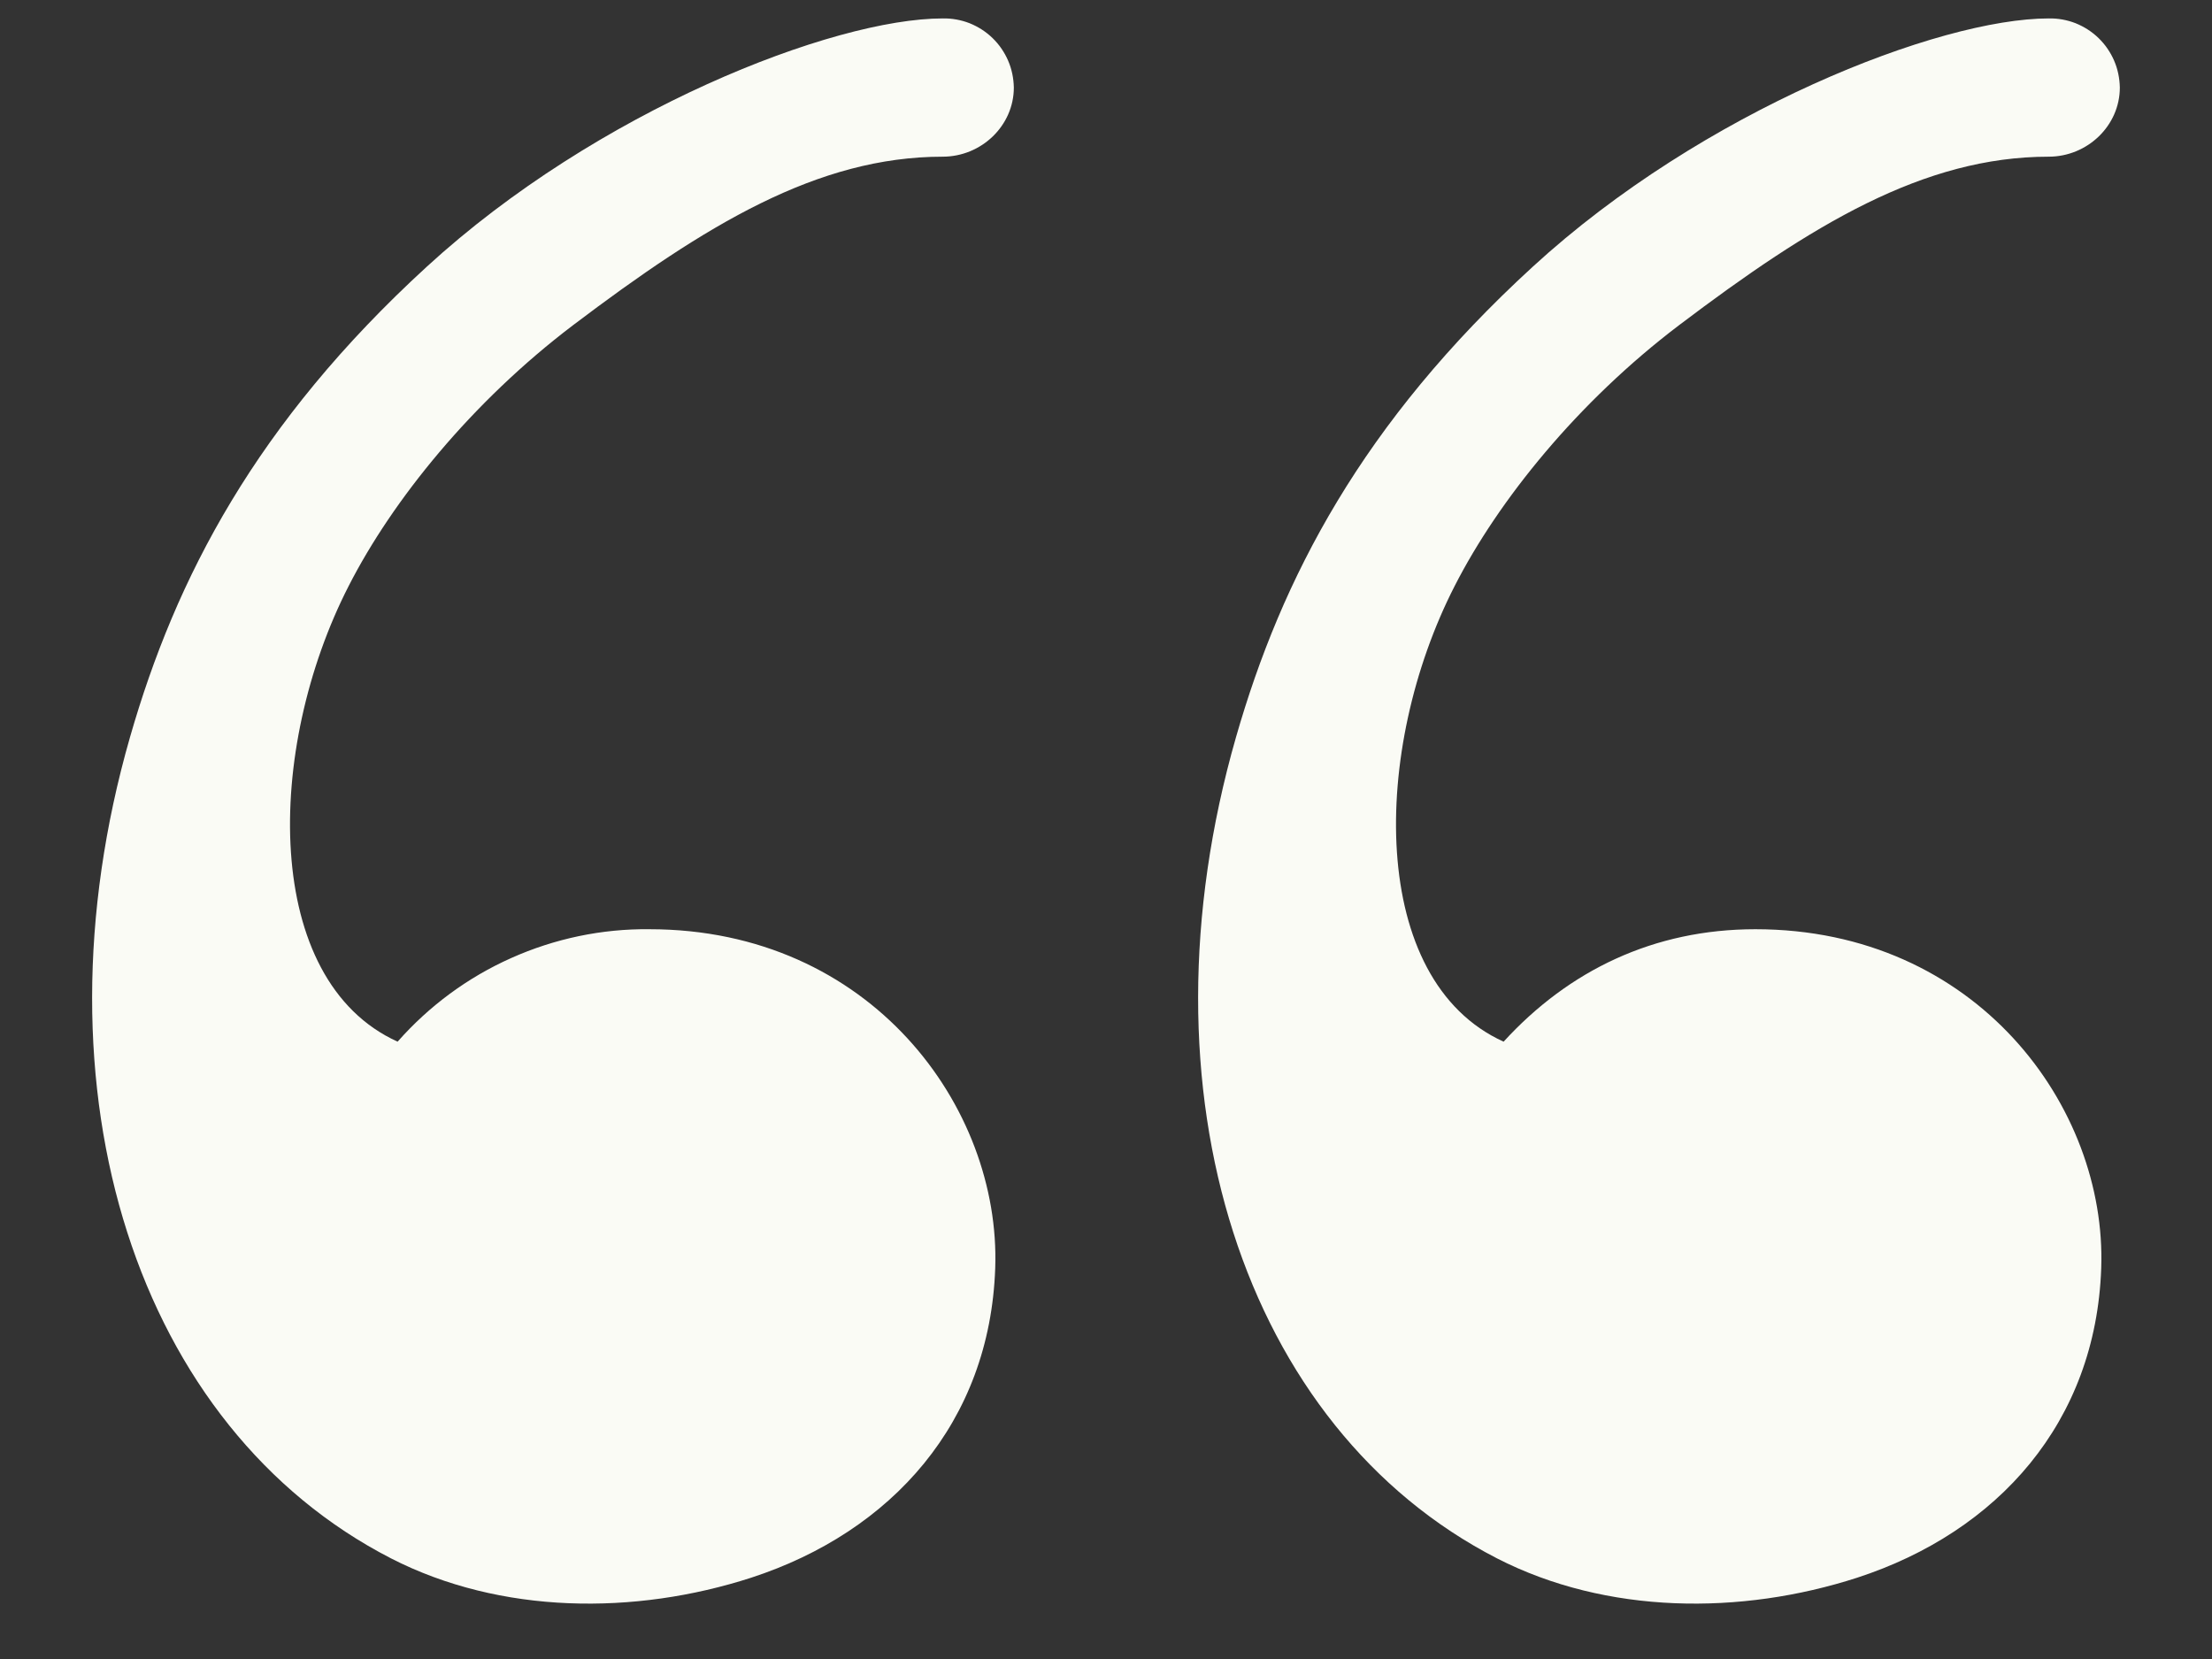 <svg xmlns="http://www.w3.org/2000/svg" width="12" height="9" viewBox="0 0 12 9" fill="none"><rect x="0" y="0" width="12" height="9" fill="#333333" stroke="none"/><path fill-rule="evenodd" clip-rule="evenodd" d="M4.075 8.559C3.444 8.763 2.716 8.759 2.121 8.454C0.747 7.748 0.152 5.928 0.705 4C0.953 3.135 1.39 2.295 2.314 1.448C3.238 0.6 4.52 0.1 5.114 0.1C5.164 0.099 5.214 0.108 5.26 0.126C5.307 0.145 5.349 0.172 5.385 0.207C5.421 0.242 5.449 0.283 5.469 0.329C5.489 0.375 5.499 0.425 5.5 0.475C5.5 0.682 5.324 0.85 5.114 0.85C4.435 0.85 3.828 1.22 3.109 1.764C2.559 2.181 2.129 2.714 1.892 3.178C1.437 4.066 1.422 5.318 2.157 5.651C2.328 5.457 2.538 5.302 2.774 5.197C3.009 5.092 3.265 5.038 3.523 5.041C4.723 5.041 5.43 6.006 5.399 6.88C5.37 7.715 4.839 8.31 4.075 8.559ZM10.075 8.559C9.444 8.763 8.716 8.759 8.121 8.454C6.747 7.748 6.152 5.928 6.705 4C6.953 3.135 7.39 2.295 8.314 1.448C9.238 0.6 10.52 0.1 11.114 0.1C11.164 0.099 11.214 0.108 11.26 0.126C11.307 0.145 11.349 0.172 11.385 0.207C11.421 0.242 11.449 0.283 11.469 0.329C11.489 0.375 11.499 0.425 11.5 0.475C11.5 0.682 11.324 0.85 11.114 0.85C10.435 0.85 9.828 1.22 9.109 1.764C8.559 2.181 8.129 2.714 7.892 3.178C7.437 4.066 7.422 5.318 8.157 5.651C8.51 5.265 8.971 5.041 9.523 5.041C10.723 5.041 11.43 6.006 11.399 6.88C11.37 7.715 10.839 8.31 10.075 8.559Z" fill="#FAFBF5"></path></svg>